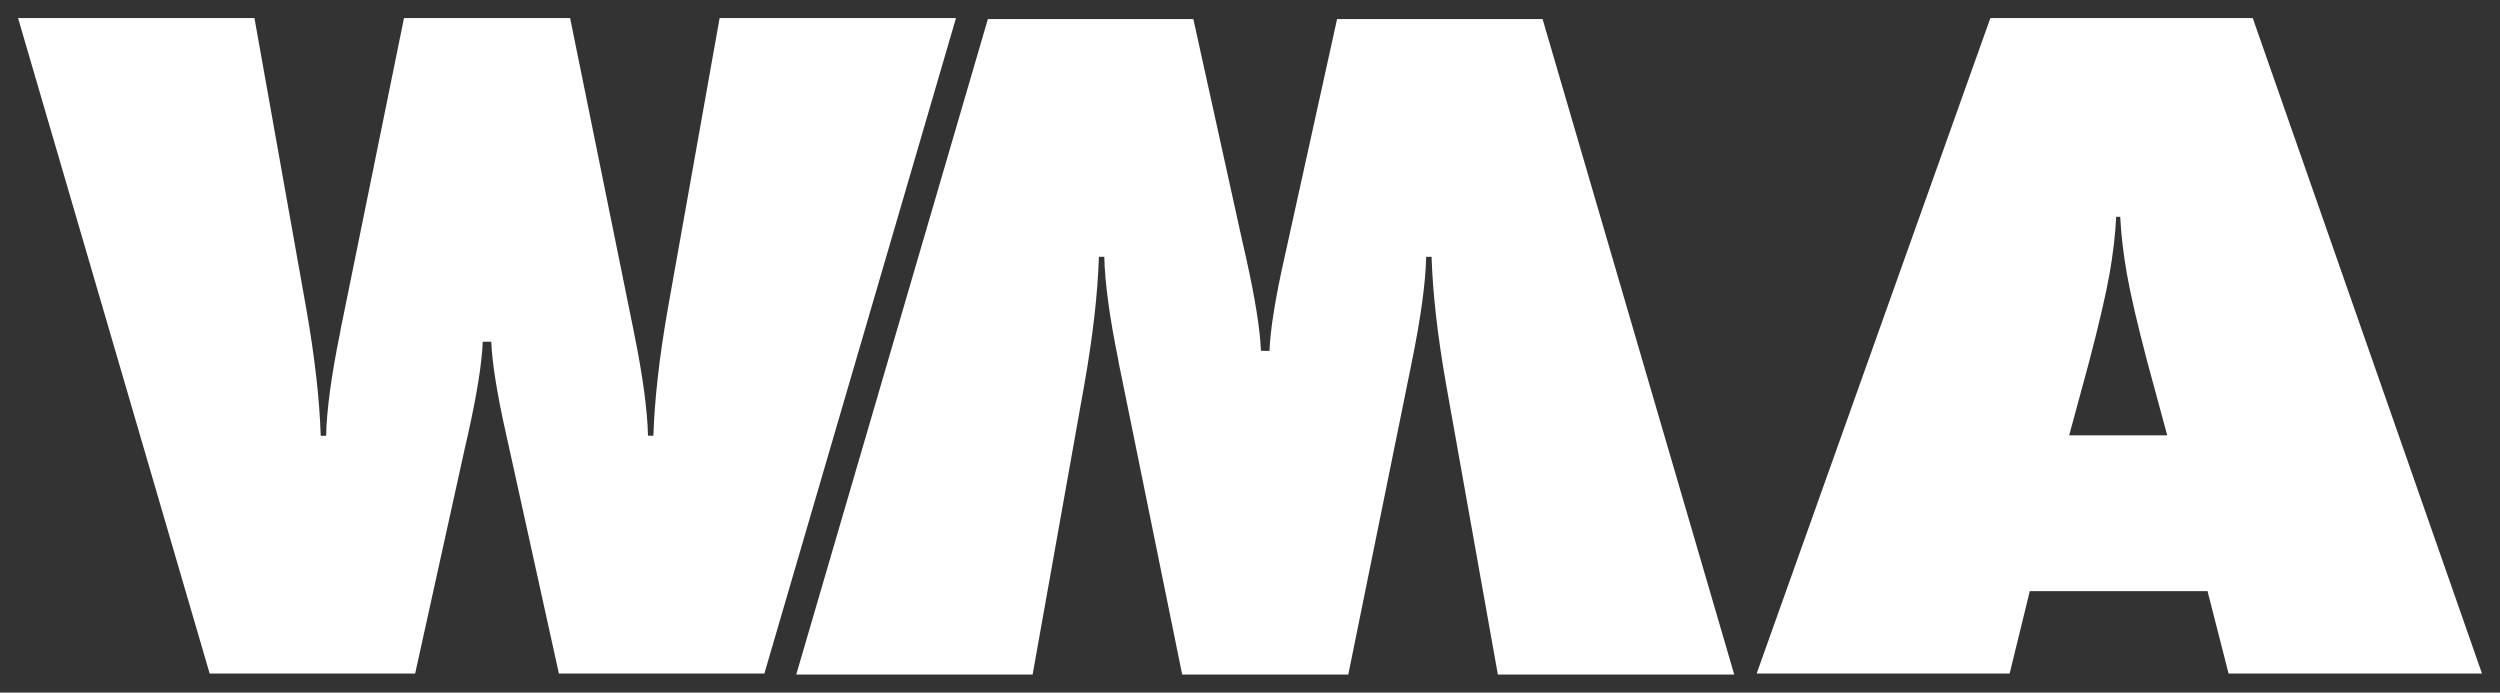 <?xml version="1.0" encoding="UTF-8" standalone="no"?>
<!-- Created with Inkscape (http://www.inkscape.org/) -->

<svg
   width="138.508mm"
   height="38.371mm"
   viewBox="0 0 138.508 38.371"
   version="1.1"
   id="svg5"
   inkscape:version="1.1.2 (b8e25be833, 2022-02-05)"
   sodipodi:docname="WMA.svg"
   xmlns:inkscape="http://www.inkscape.org/namespaces/inkscape"
   xmlns:sodipodi="http://sodipodi.sourceforge.net/DTD/sodipodi-0.dtd"
   xmlns="http://www.w3.org/2000/svg"
   xmlns:svg="http://www.w3.org/2000/svg">
  <rect x="0" y="0" width="138.508" height="38.371" fill="#333333" stroke="none"/>
  <sodipodi:namedview
     id="namedview7"
     pagecolor="#ffffff"
     bordercolor="#666666"
     borderopacity="1.0"
     inkscape:pageshadow="2"
     inkscape:pageopacity="0.0"
     inkscape:pagecheckerboard="0"
     inkscape:document-units="mm"
     showgrid="false"
     fit-margin-top="1"
     lock-margins="true"
     fit-margin-left="1"
     fit-margin-right="1"
     fit-margin-bottom="1"
     inkscape:zoom="0.63606902"
     inkscape:cx="316.78952"
     inkscape:cy="264.12228"
     inkscape:window-width="1920"
     inkscape:window-height="997"
     inkscape:window-x="0"
     inkscape:window-y="0"
     inkscape:window-maximized="1"
     inkscape:current-layer="text1948" />
  <defs
     id="defs2" />
  <g
     inkscape:label="Capa 1"
     inkscape:groupmode="layer"
     id="layer1"
     transform="translate(-21.023,-78.728)">
    <g
       aria-label="WMA"
       id="text1948"
       style="font-weight:bold;font-size:50.8px;line-height:1.25;font-family:'Futura XBlk BT';-inkscape-font-specification:'Futura XBlk BT Bold';stroke-width:0.265">
      <path
         d="m 47.77,97.662 q -0.074,1.786 -0.819,5.135 -0.124,0.546 -0.198,0.868 l -2.729,12.378 H 32.639 L 22.023,79.728 h 13.097 l 2.853,15.999 q 0.372,2.108 0.571,3.87 0.198,1.736 0.248,3.274 h 0.298 q 0.05,-2.158 0.769,-5.68 0.05,-0.322 0.099,-0.521 l 3.448,-16.942 h 9.203 l 3.448,16.966 q 0.025,0.149 0.099,0.496 0.719,3.547 0.769,5.68 h 0.298 q 0.05,-1.538 0.248,-3.274 0.198,-1.761 0.571,-3.87 L 60.892,79.728 H 73.989 L 63.372,116.042 H 51.987 l -2.729,-12.378 q -0.074,-0.322 -0.198,-0.893 -0.744,-3.324 -0.819,-5.11 z"
         id="path11289"
         style="fill:#ffffff" />
      <path
         d="m 90.884,98.165 q -0.074,-1.786 -0.819,-5.135 -0.124,-0.546 -0.198,-0.868 L 87.139,79.785 H 75.754 L 65.137,116.099 h 13.097 l 2.853,-15.999 q 0.372,-2.108 0.571,-3.87 0.198,-1.736 0.248,-3.274 h 0.298 q 0.05,2.158 0.769,5.68 0.05,0.322 0.099,0.521 l 3.448,16.942 h 9.203 l 3.448,-16.966 q 0.025,-0.149 0.099,-0.496 0.719,-3.547 0.769,-5.68 h 0.298 q 0.05,1.538 0.248,3.274 0.198,1.761 0.571,3.87 l 2.853,15.999 h 13.097 L 106.487,79.785 H 95.101 l -2.729,12.378 q -0.074,0.322 -0.198,0.893 -0.744,3.324 -0.819,5.11 z"
         id="path11289-3"
         style="font-weight:bold;font-size:50.8px;line-height:1.25;font-family:'Futura XBlk BT';-inkscape-font-specification:'Futura XBlk BT Bold';stroke-width:0.265;fill:#ffffff" />
      <path
         d="m 135.662,102.846 h 5.432 l -1.116,-4.118 q -0.819,-3.125 -1.116,-4.812 -0.298,-1.687 -0.372,-3.175 h -0.223 q -0.074,1.488 -0.372,3.175 -0.298,1.687 -1.116,4.812 z m -17.314,13.196 12.948,-36.314 h 14.536 l 12.7,36.314 h -14.039 l -1.166,-4.564 h -9.847 l -1.116,4.564 z"
         id="path11293"
         style="fill:#ffffff" />
    </g>
  </g>
</svg>

